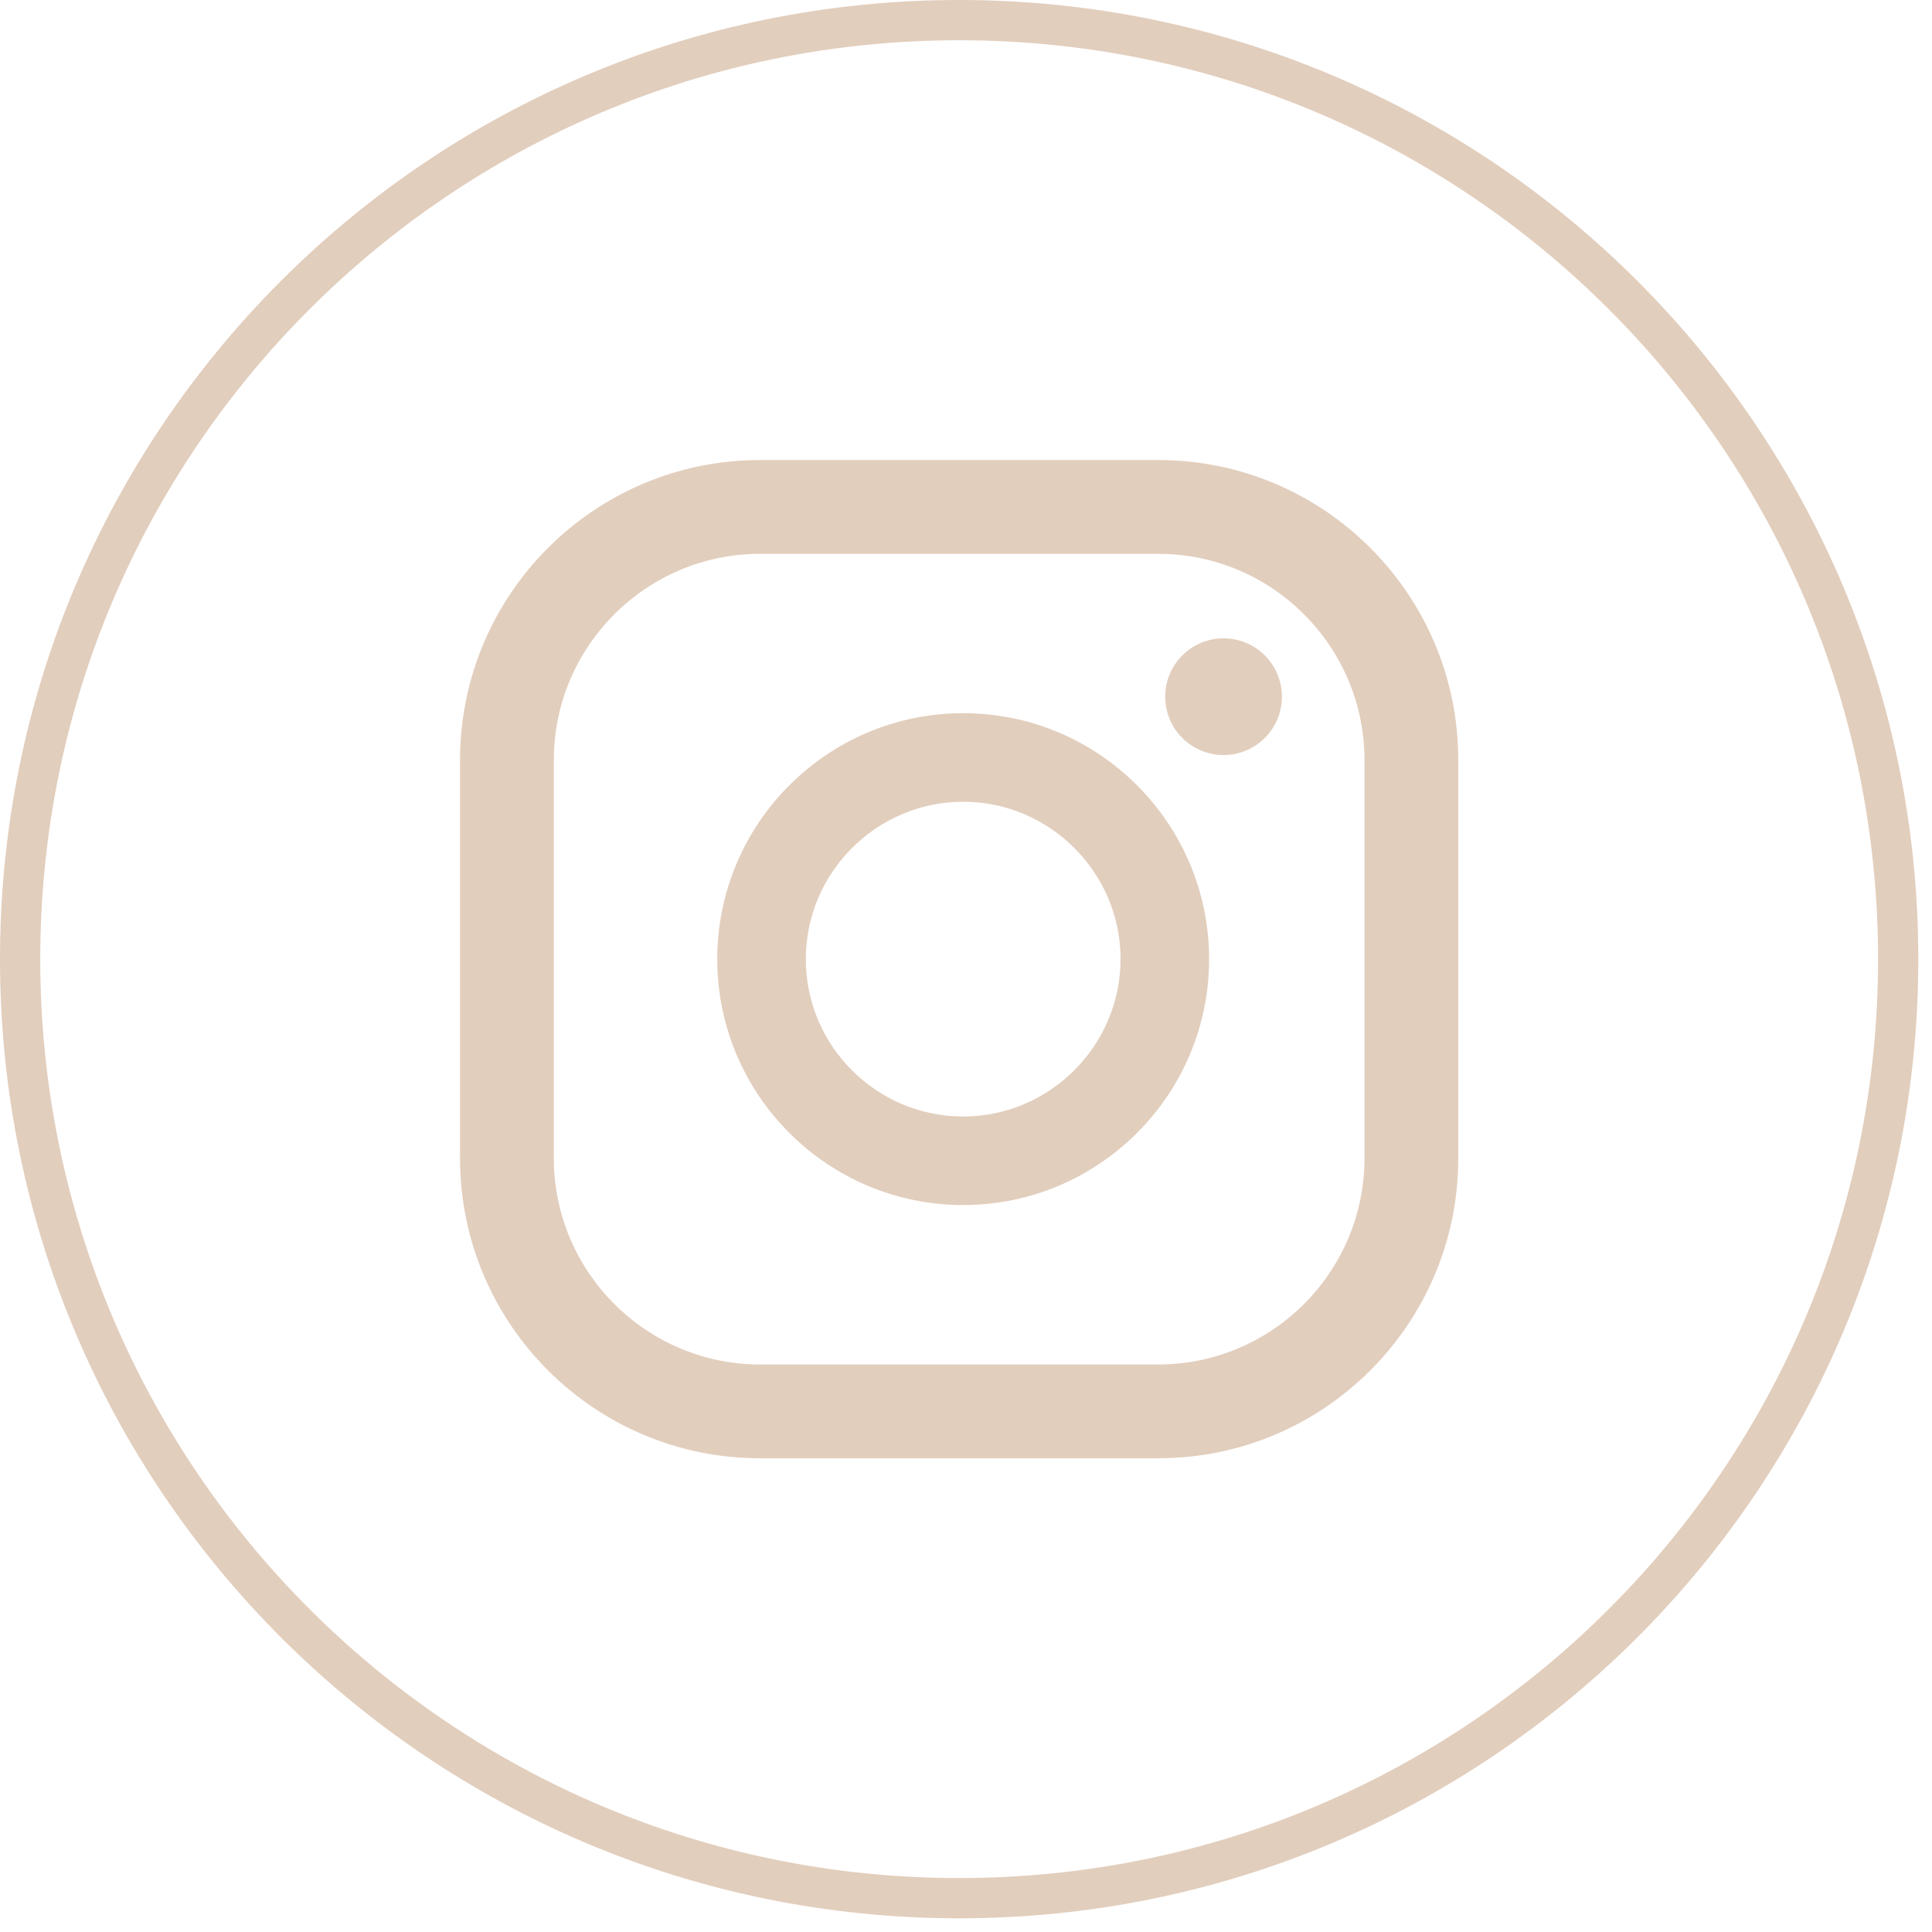 <svg width="48" height="48" viewBox="0 0 48 48" fill="none" xmlns="http://www.w3.org/2000/svg">
<path d="M23.83 0.5C36.715 0.5 47.16 10.945 47.16 23.83C47.16 36.715 36.715 47.16 23.83 47.16C10.945 47.16 0.5 36.715 0.5 23.83C0.5 10.945 10.945 0.5 23.83 0.5Z" stroke="#E2CEBD"/>
<path d="M30.399 15.859C29.599 15.859 28.949 16.509 28.949 17.309C28.949 18.109 29.599 18.759 30.399 18.759C31.199 18.759 31.849 18.109 31.849 17.309C31.849 16.509 31.199 15.859 30.399 15.859Z" fill="#E2CEBD"/>
<path d="M23.93 17.719C20.56 17.719 17.82 20.459 17.82 23.829C17.82 27.199 20.56 29.939 23.93 29.939C27.3 29.939 30.04 27.199 30.04 23.829C30.04 20.459 27.3 17.719 23.93 17.719ZM23.93 27.739C21.77 27.739 20.02 25.979 20.02 23.829C20.02 21.679 21.78 19.919 23.93 19.919C26.08 19.919 27.84 21.679 27.84 23.829C27.84 25.979 26.08 27.739 23.93 27.739Z" fill="#E2CEBD"/>
<path d="M28.78 36.23H18.88C14.77 36.23 11.43 32.89 11.43 28.78V18.88C11.43 14.77 14.77 11.43 18.88 11.43H28.78C32.89 11.43 36.23 14.77 36.23 18.88V28.78C36.23 32.89 32.89 36.23 28.78 36.23ZM18.88 13.76C16.06 13.76 13.76 16.06 13.76 18.88V28.78C13.76 31.6 16.06 33.9 18.88 33.9H28.78C31.6 33.9 33.9 31.6 33.9 28.78V18.88C33.9 16.06 31.6 13.76 28.78 13.76H18.88Z" fill="#E2CEBD"/>
</svg>
